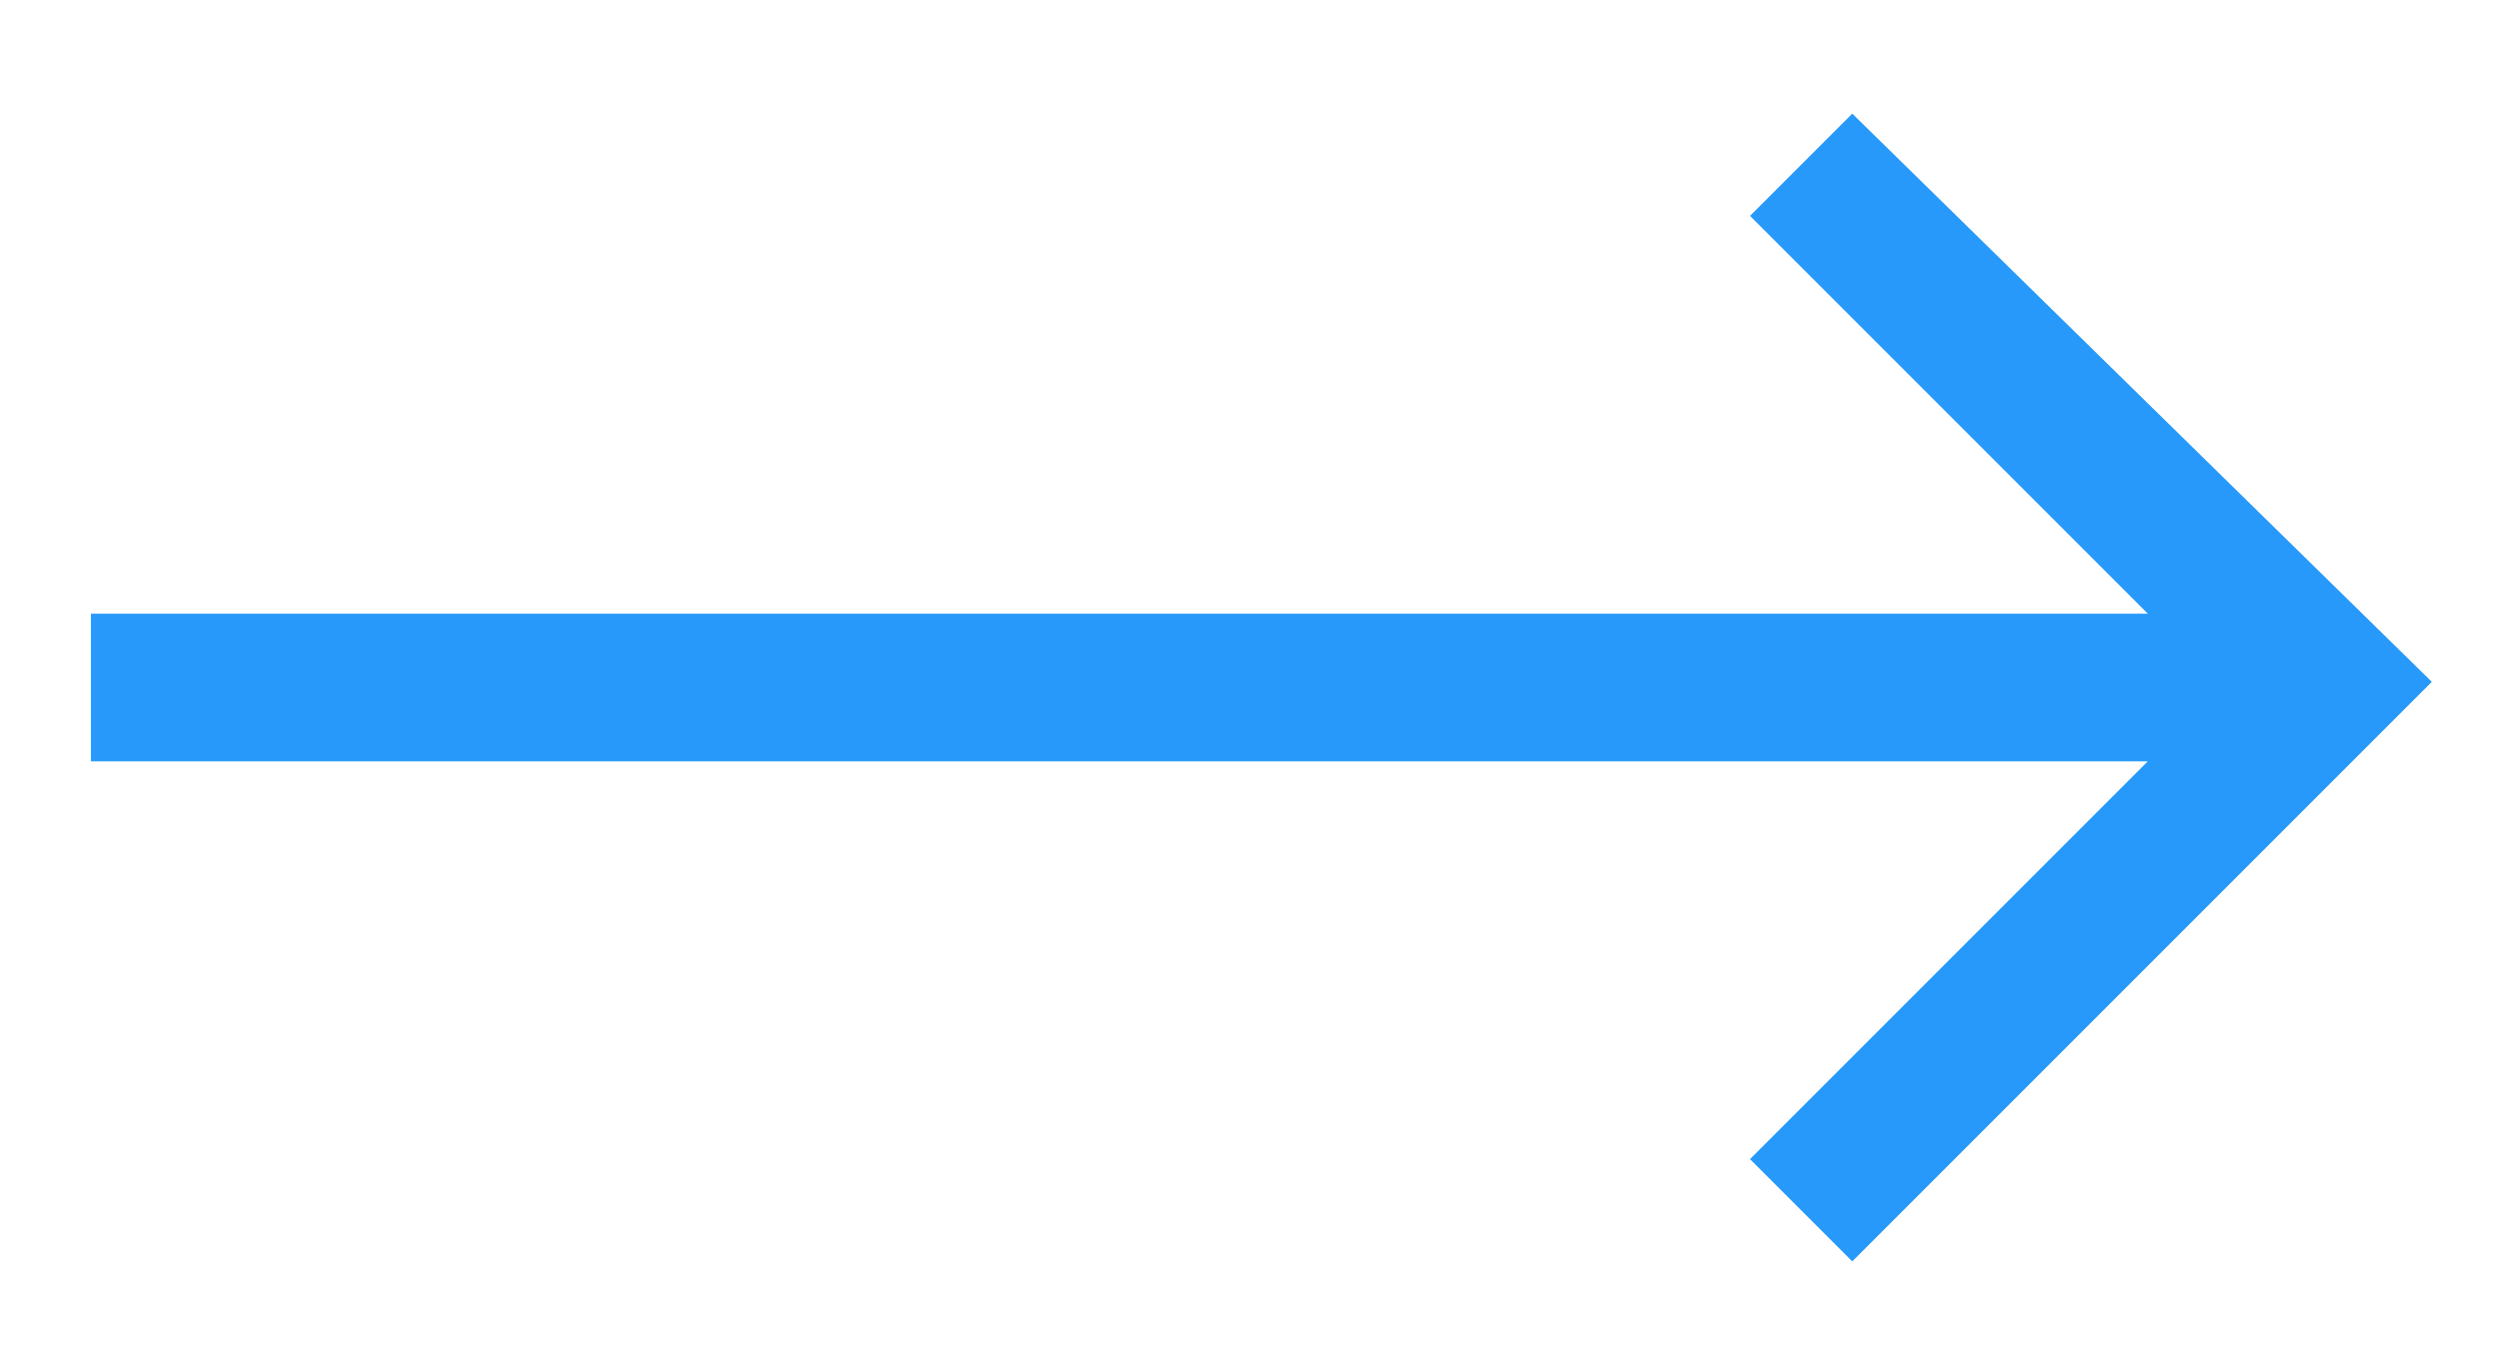 <svg version="1.1" id="Layer_1" xmlns="http://www.w3.org/2000/svg" x="0" y="0" viewBox="0 0 22 12" xml:space="preserve"><path d="M16.3 1l-.9.9 3.5 3.5H.8v1.3h18.1l-3.5 3.5.9.9L21.4 6l-5.1-5z" fill="#2699fb"/></svg>